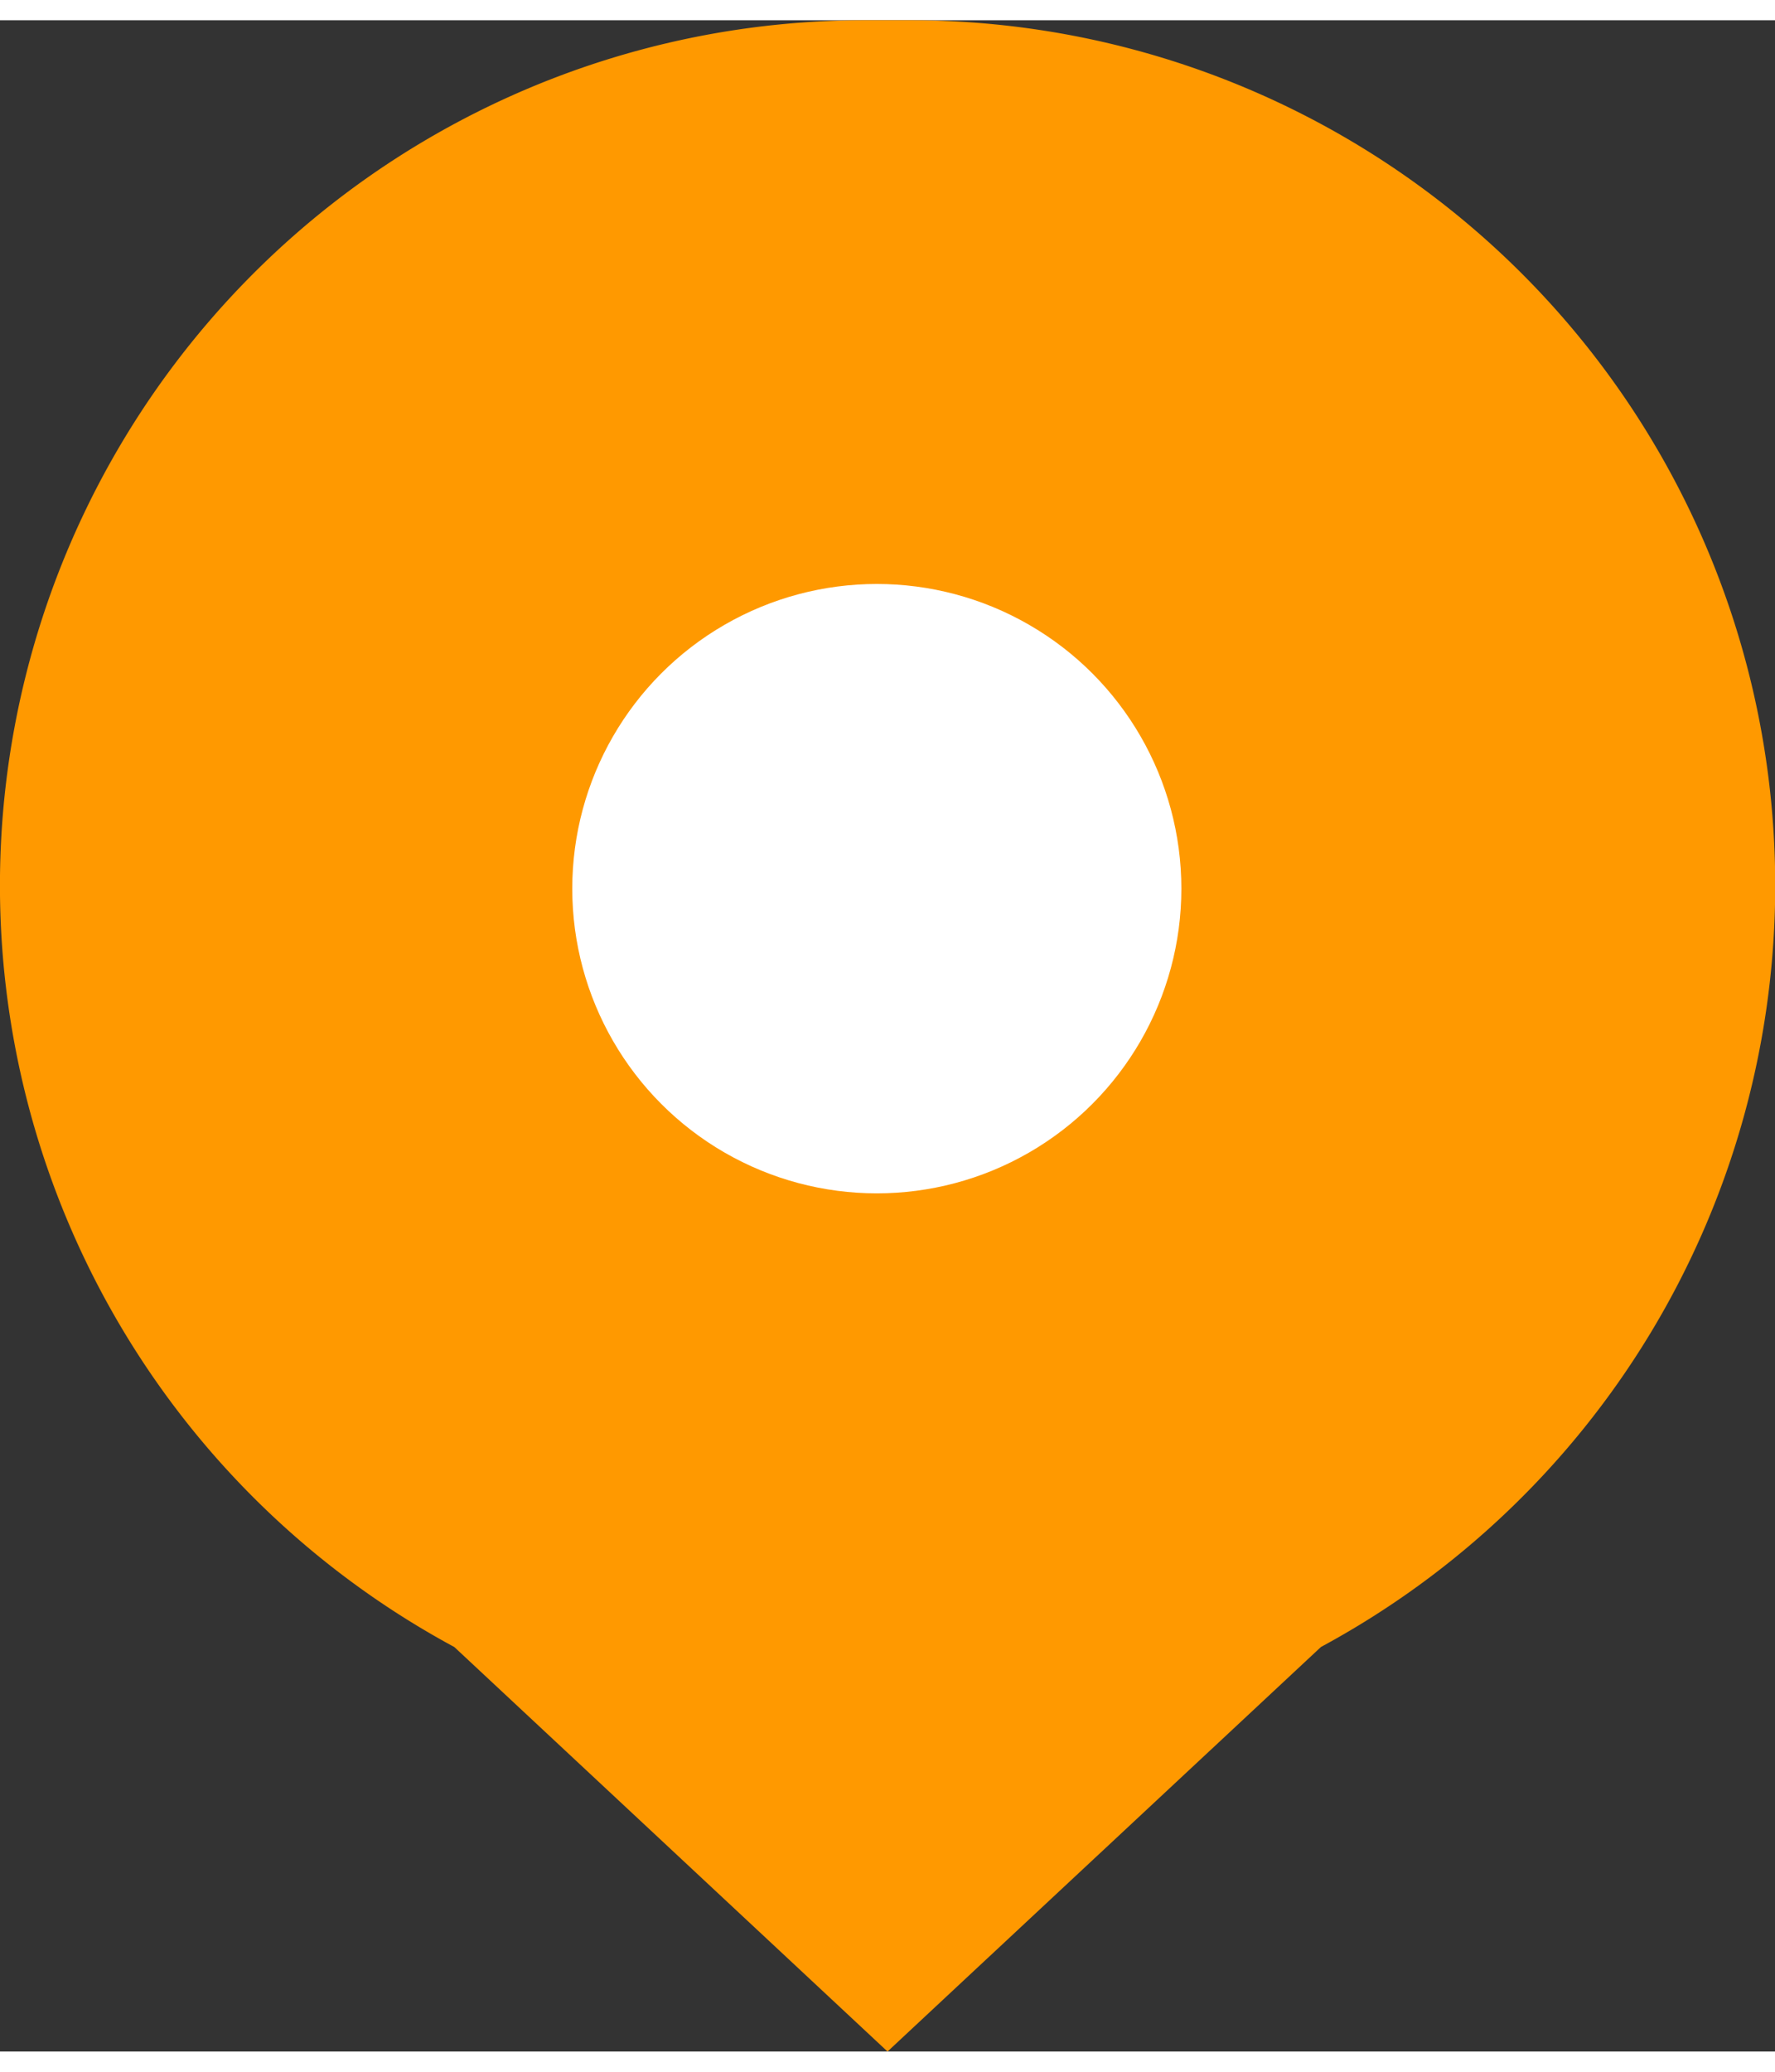 <svg id="marker" xmlns="http://www.w3.org/2000/svg" width="30" height="35" viewBox="0 0 34.969 40">
  <rect x="0" y="0" width="34.969" height="40" fill="#333333" stroke="none"/>
  <g id="Raggruppa_5456" data-name="Raggruppa 5456">
    <path id="Unione_9" data-name="Unione 9" d="M8.951,32.035A17.038,17.038,0,0,1,17.036,0h.9a17.038,17.038,0,0,1,8.089,32.033L17.485,40Z" transform="translate(0 0)" fill="#FF9900"/>
    <circle id="Ellisse_18" data-name="Ellisse 18" cx="6" cy="6" r="6" transform="translate(11.274 11.101)" fill="#fff"/>
  </g>
</svg>
